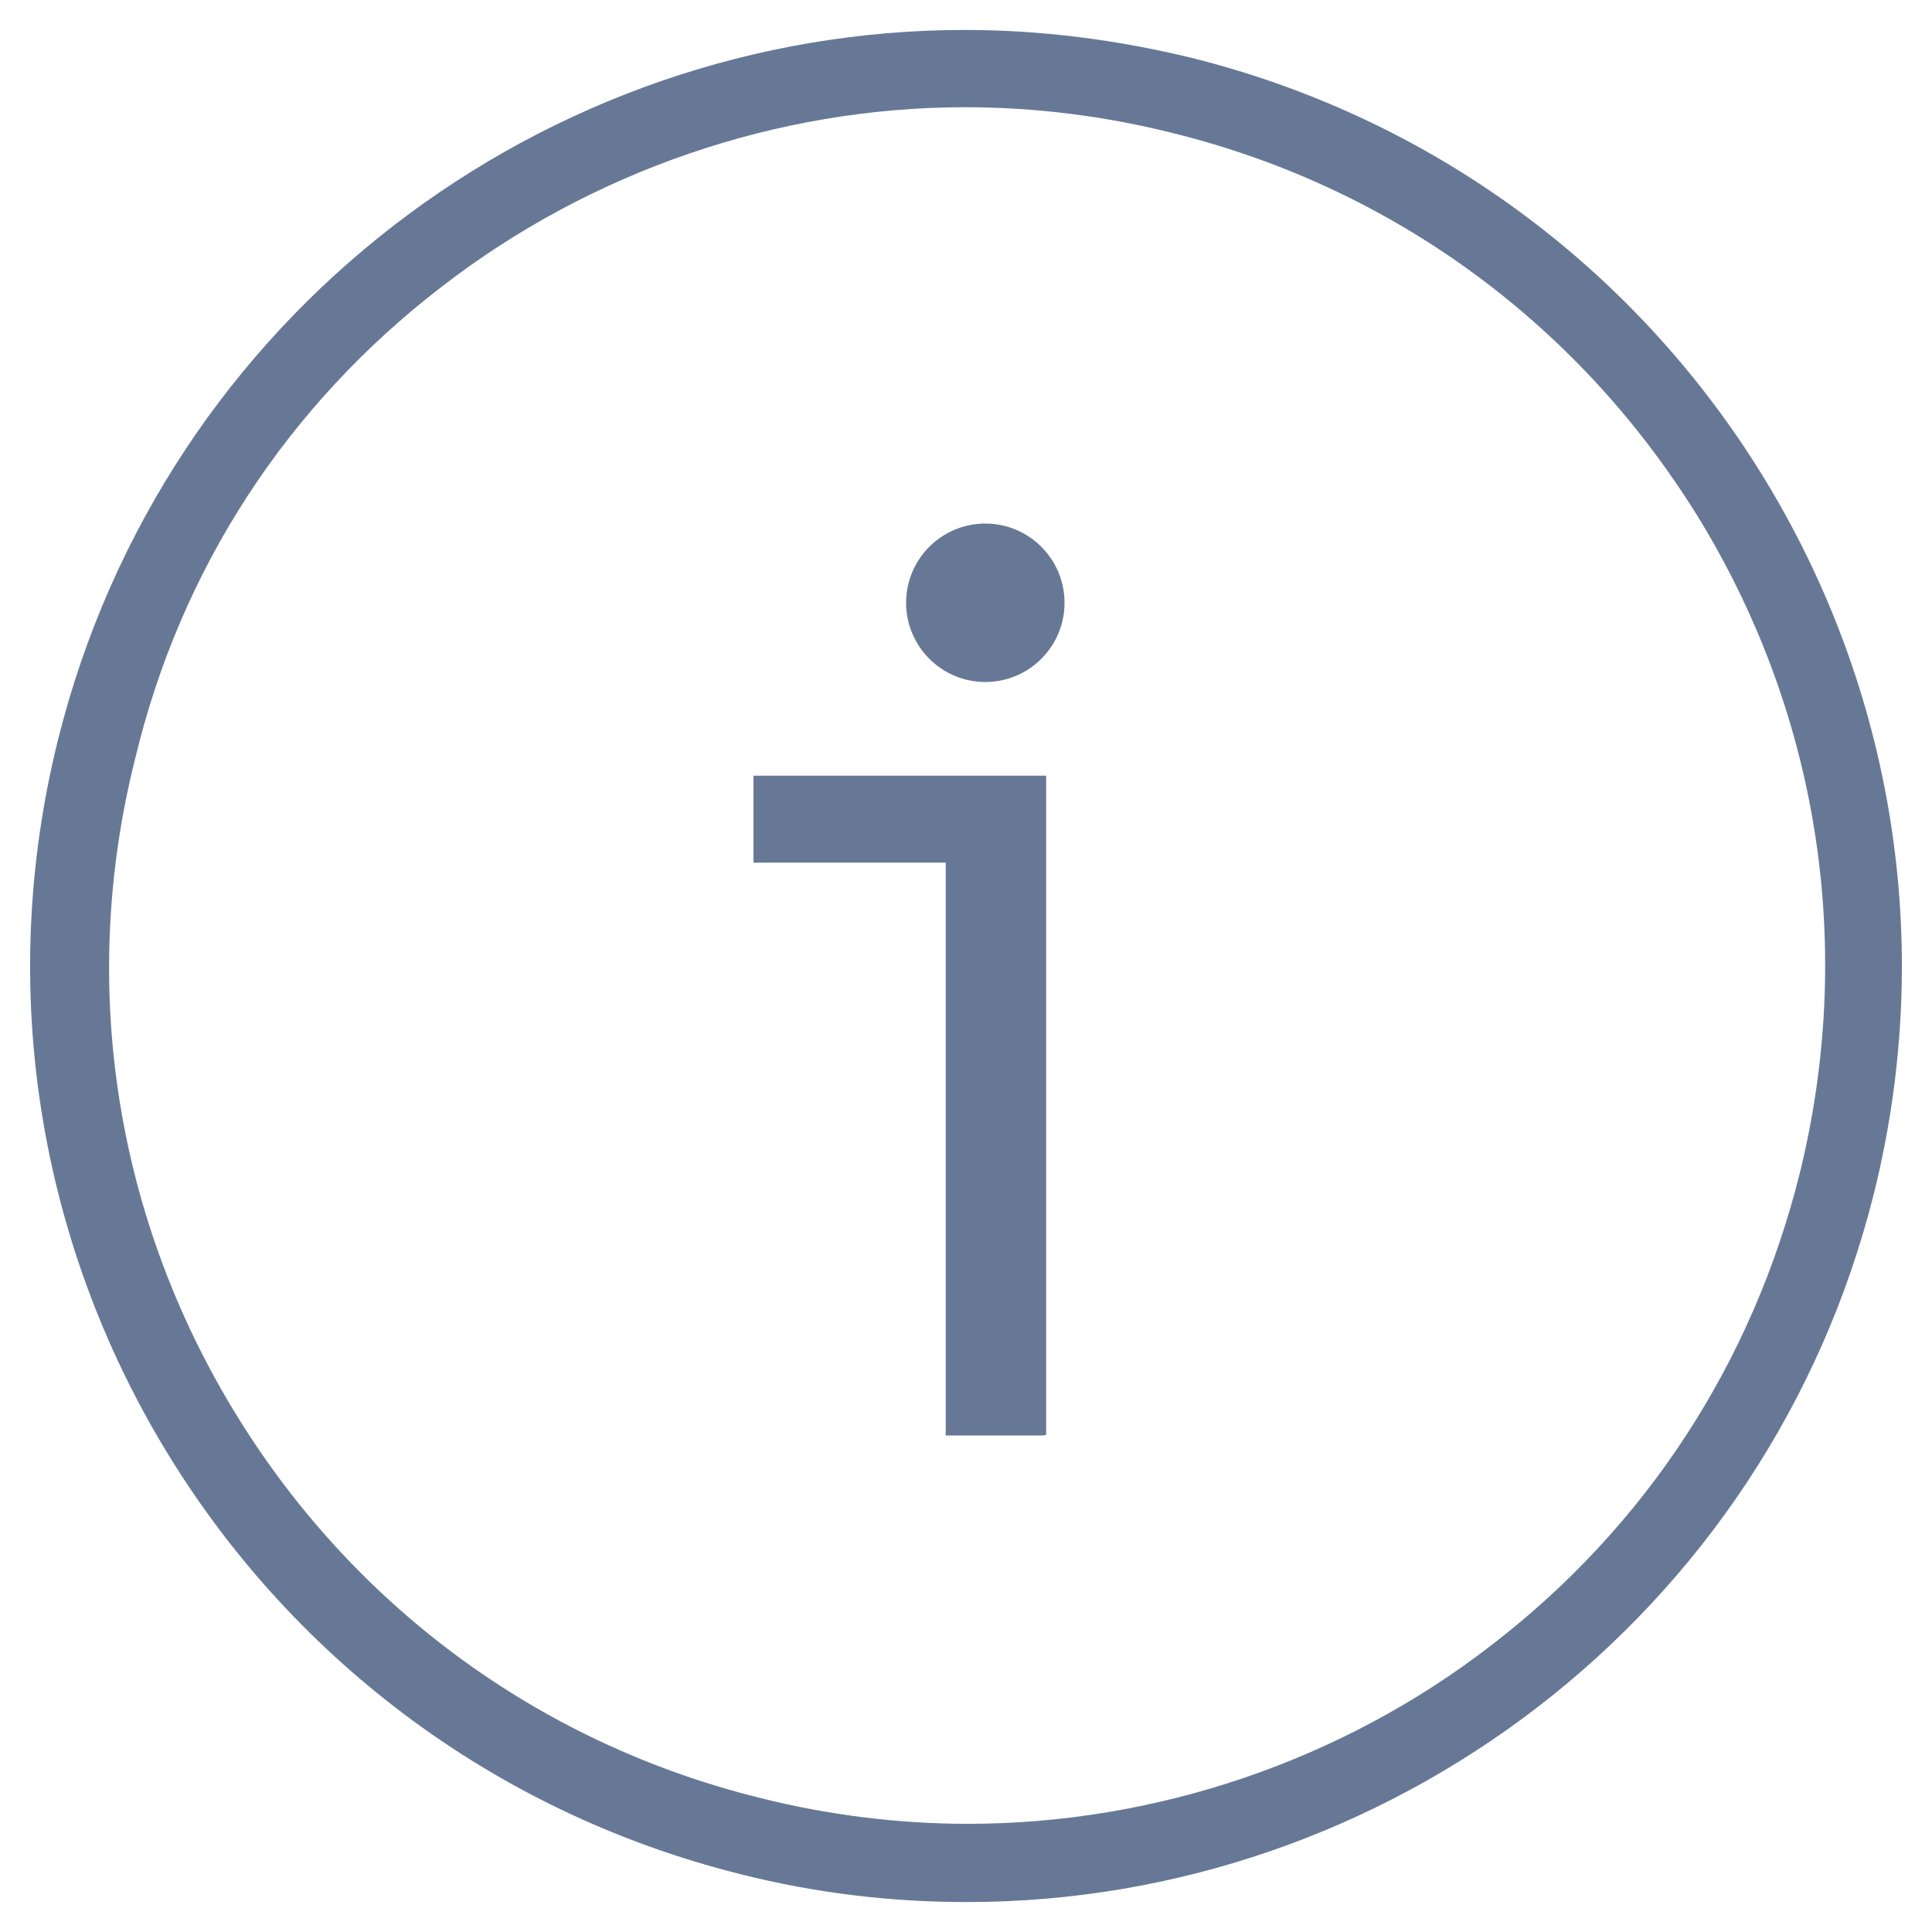 <?xml version="1.0" encoding="utf-8"?>
<!-- Generator: Adobe Illustrator 27.5.0, SVG Export Plug-In . SVG Version: 6.00 Build 0)  -->
<svg version="1.1" id="Layer_1" xmlns="http://www.w3.org/2000/svg" xmlns:xlink="http://www.w3.org/1999/xlink" x="0px" y="0px"
	 viewBox="0 0 200 200" style="enable-background:new 0 0 200 200;" xml:space="preserve">
<style type="text/css">
	.st0{fill:none;}
	.st1{fill:#677897;}
</style>
<rect x="100.3" y="-863.4" class="st0" width="497.9" height="329.9"/>
<g>
	<circle class="st1" cx="102" cy="62.4" r="8.2"/>
	<g>
		<g>
			<path class="st1" d="M107.8,148.6h-9.9V89.3H78v-9h30.3v68.2C108.3,148.6,107.8,148.6,107.8,148.6z"/>
		</g>
	</g>
	<g>
		<g>
			<path class="st1" d="M99.9,11.1c7.2,0,14.5,0.9,21.6,2.7c23,5.7,42.4,20.1,54.7,40.4c12.2,20.3,15.8,44.2,10.1,67.3
				c-4.9,19.6-15.9,36.5-31.9,48.8c-15.5,12-34.8,18.5-54.2,18.5c-7.2,0-14.5-0.9-21.6-2.7c-23-5.7-42.4-20.1-54.6-40.4
				c-12.2-20.3-15.8-44.2-10-67.2C18.7,58.9,29.7,42,45.7,29.7C61.2,17.7,80.5,11.1,99.9,11.1 M99.9,3.1C56.5,3.1,17,32.5,6,76.6
				C-6.9,128.5,24.7,181,76.6,194c7.9,2,15.7,2.9,23.5,2.9c43.4,0,82.9-29.4,93.9-73.4C206.9,71.5,175.3,19,123.4,6
				C115.6,4.1,107.7,3.1,99.9,3.1L99.9,3.1z"/>
		</g>
	</g>
</g>
</svg>

